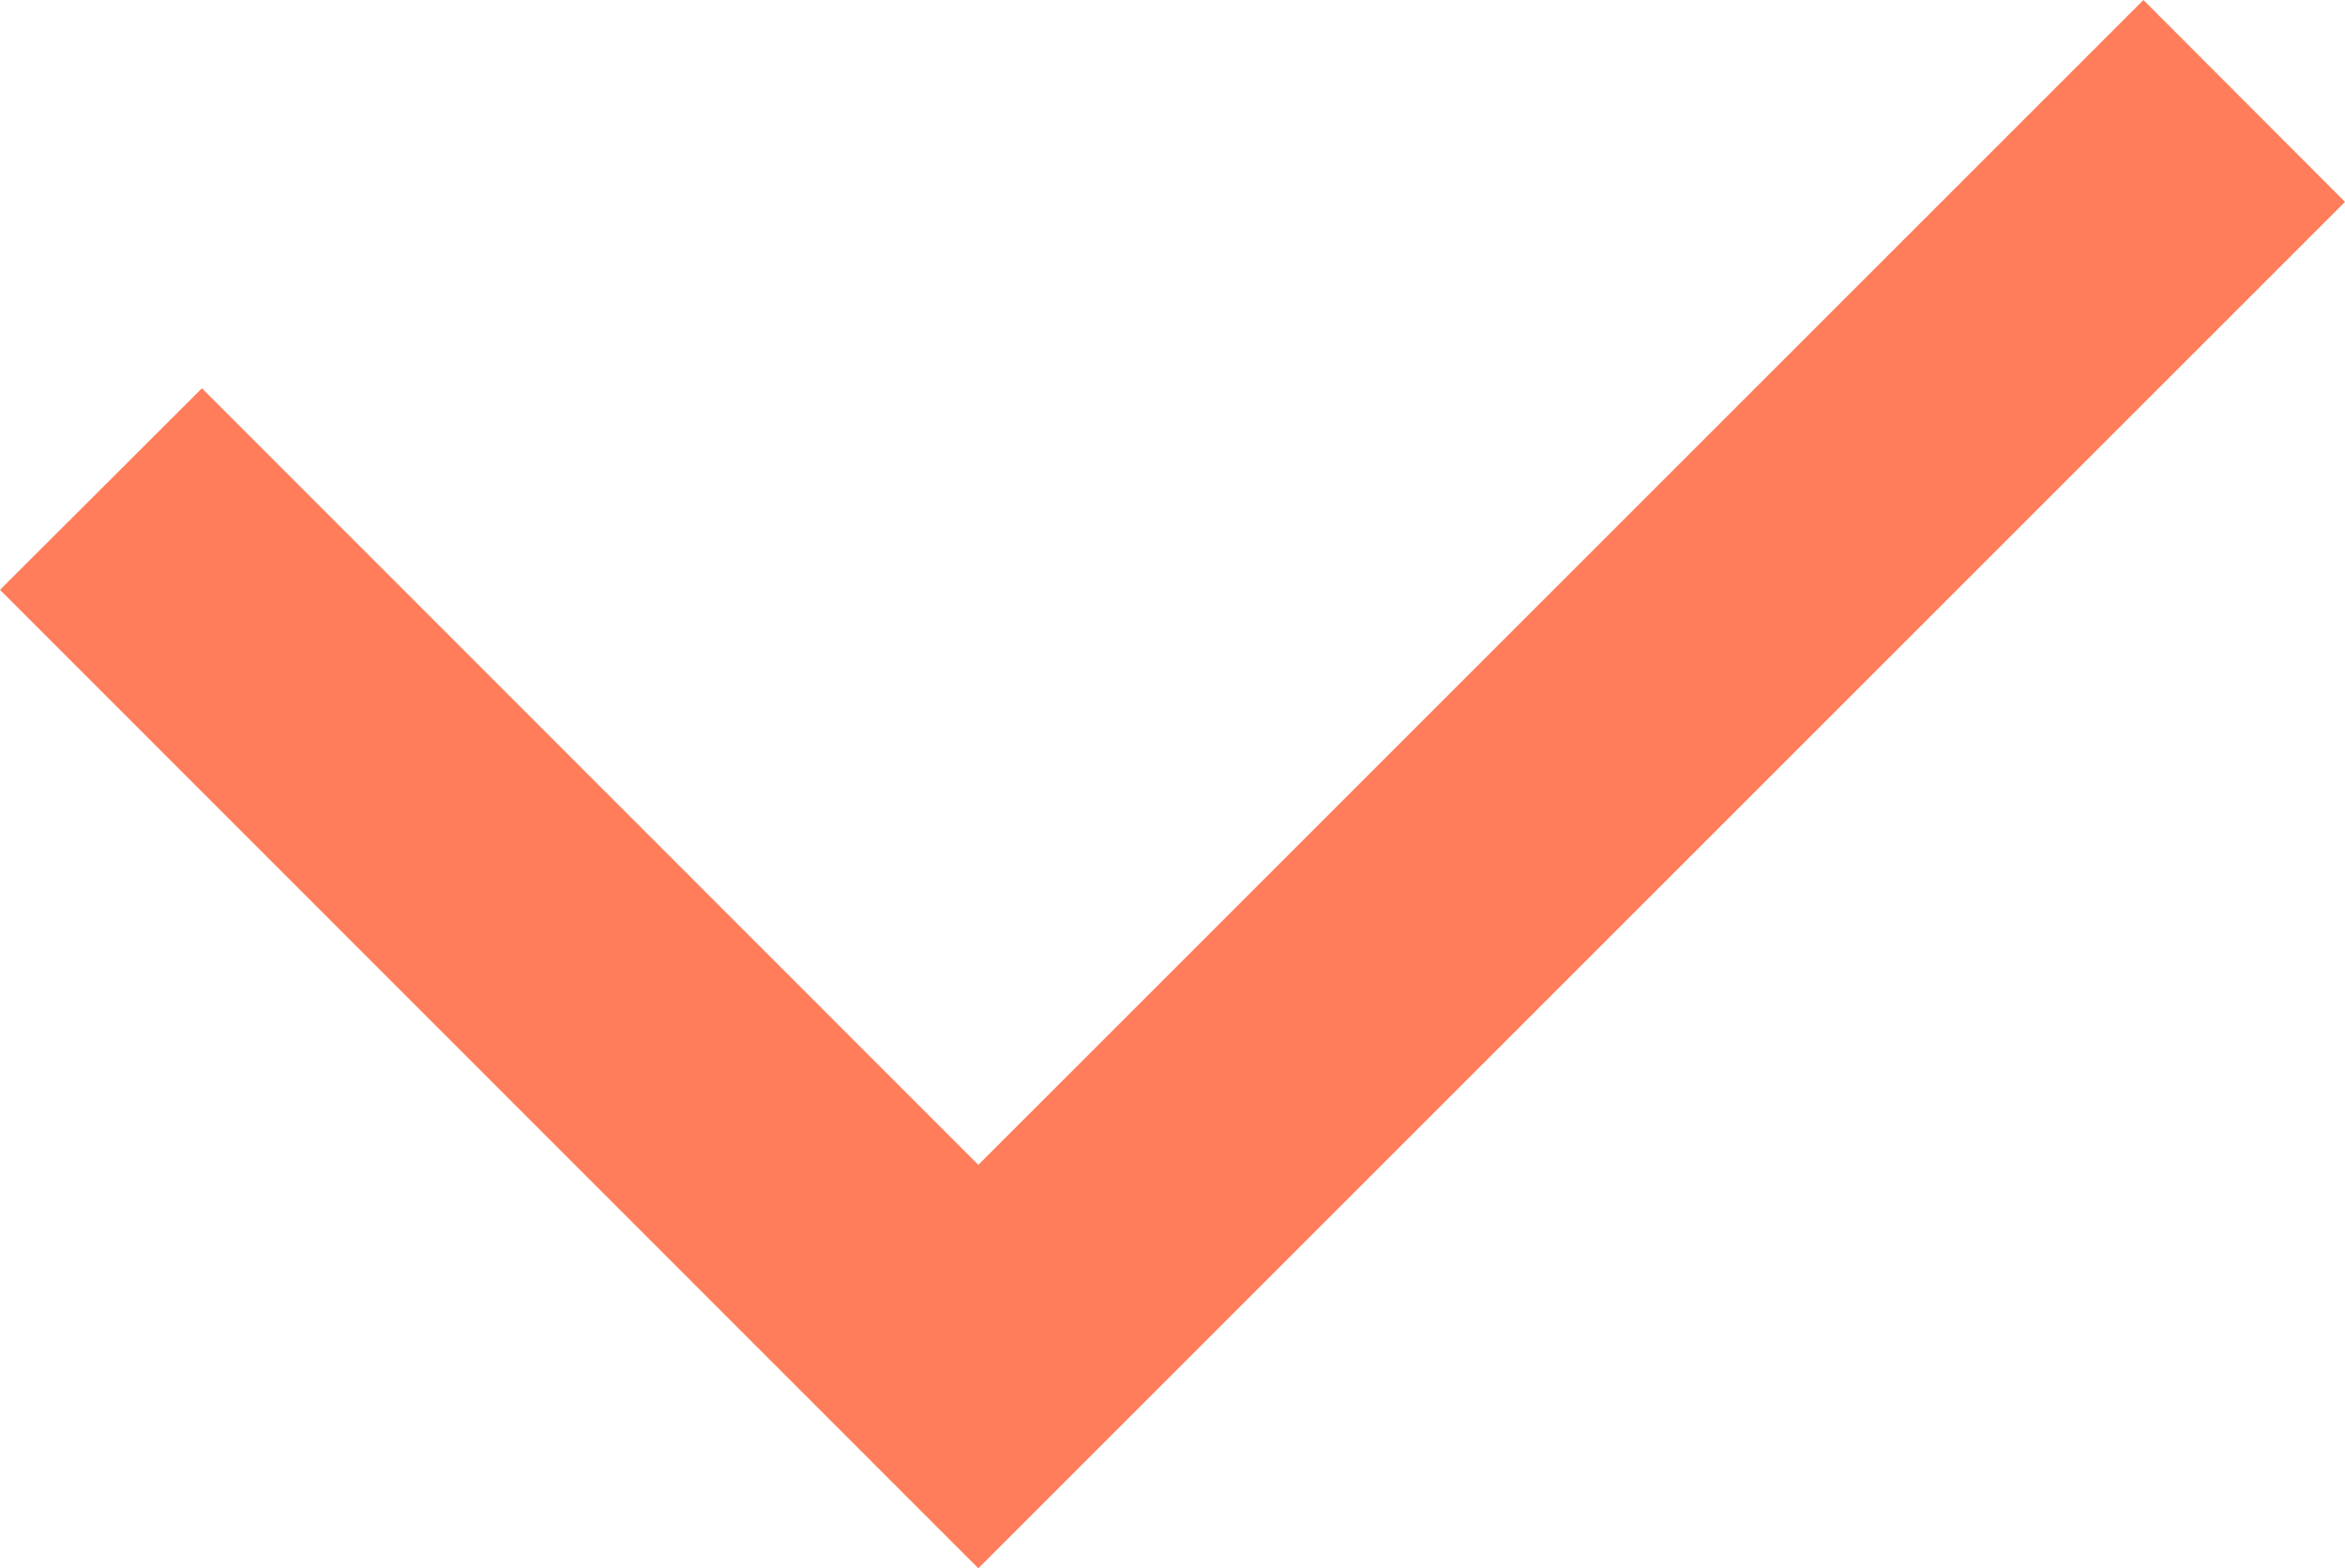 <svg xmlns="http://www.w3.org/2000/svg" viewBox="0 0 69.68 46.61"><defs><style>.cls-1{fill:#ff7d5a;}</style></defs><title>chk-A_1</title><g id="レイヤー_2" data-name="レイヤー 2"><g id="レイヤー_1-2" data-name="レイヤー 1"><polygon class="cls-1" points="69.68 6 63.69 0 29.92 33.77 29.07 34.62 28.22 33.77 6 11.54 0 17.53 29.07 46.61 69.68 6"/></g></g></svg>
